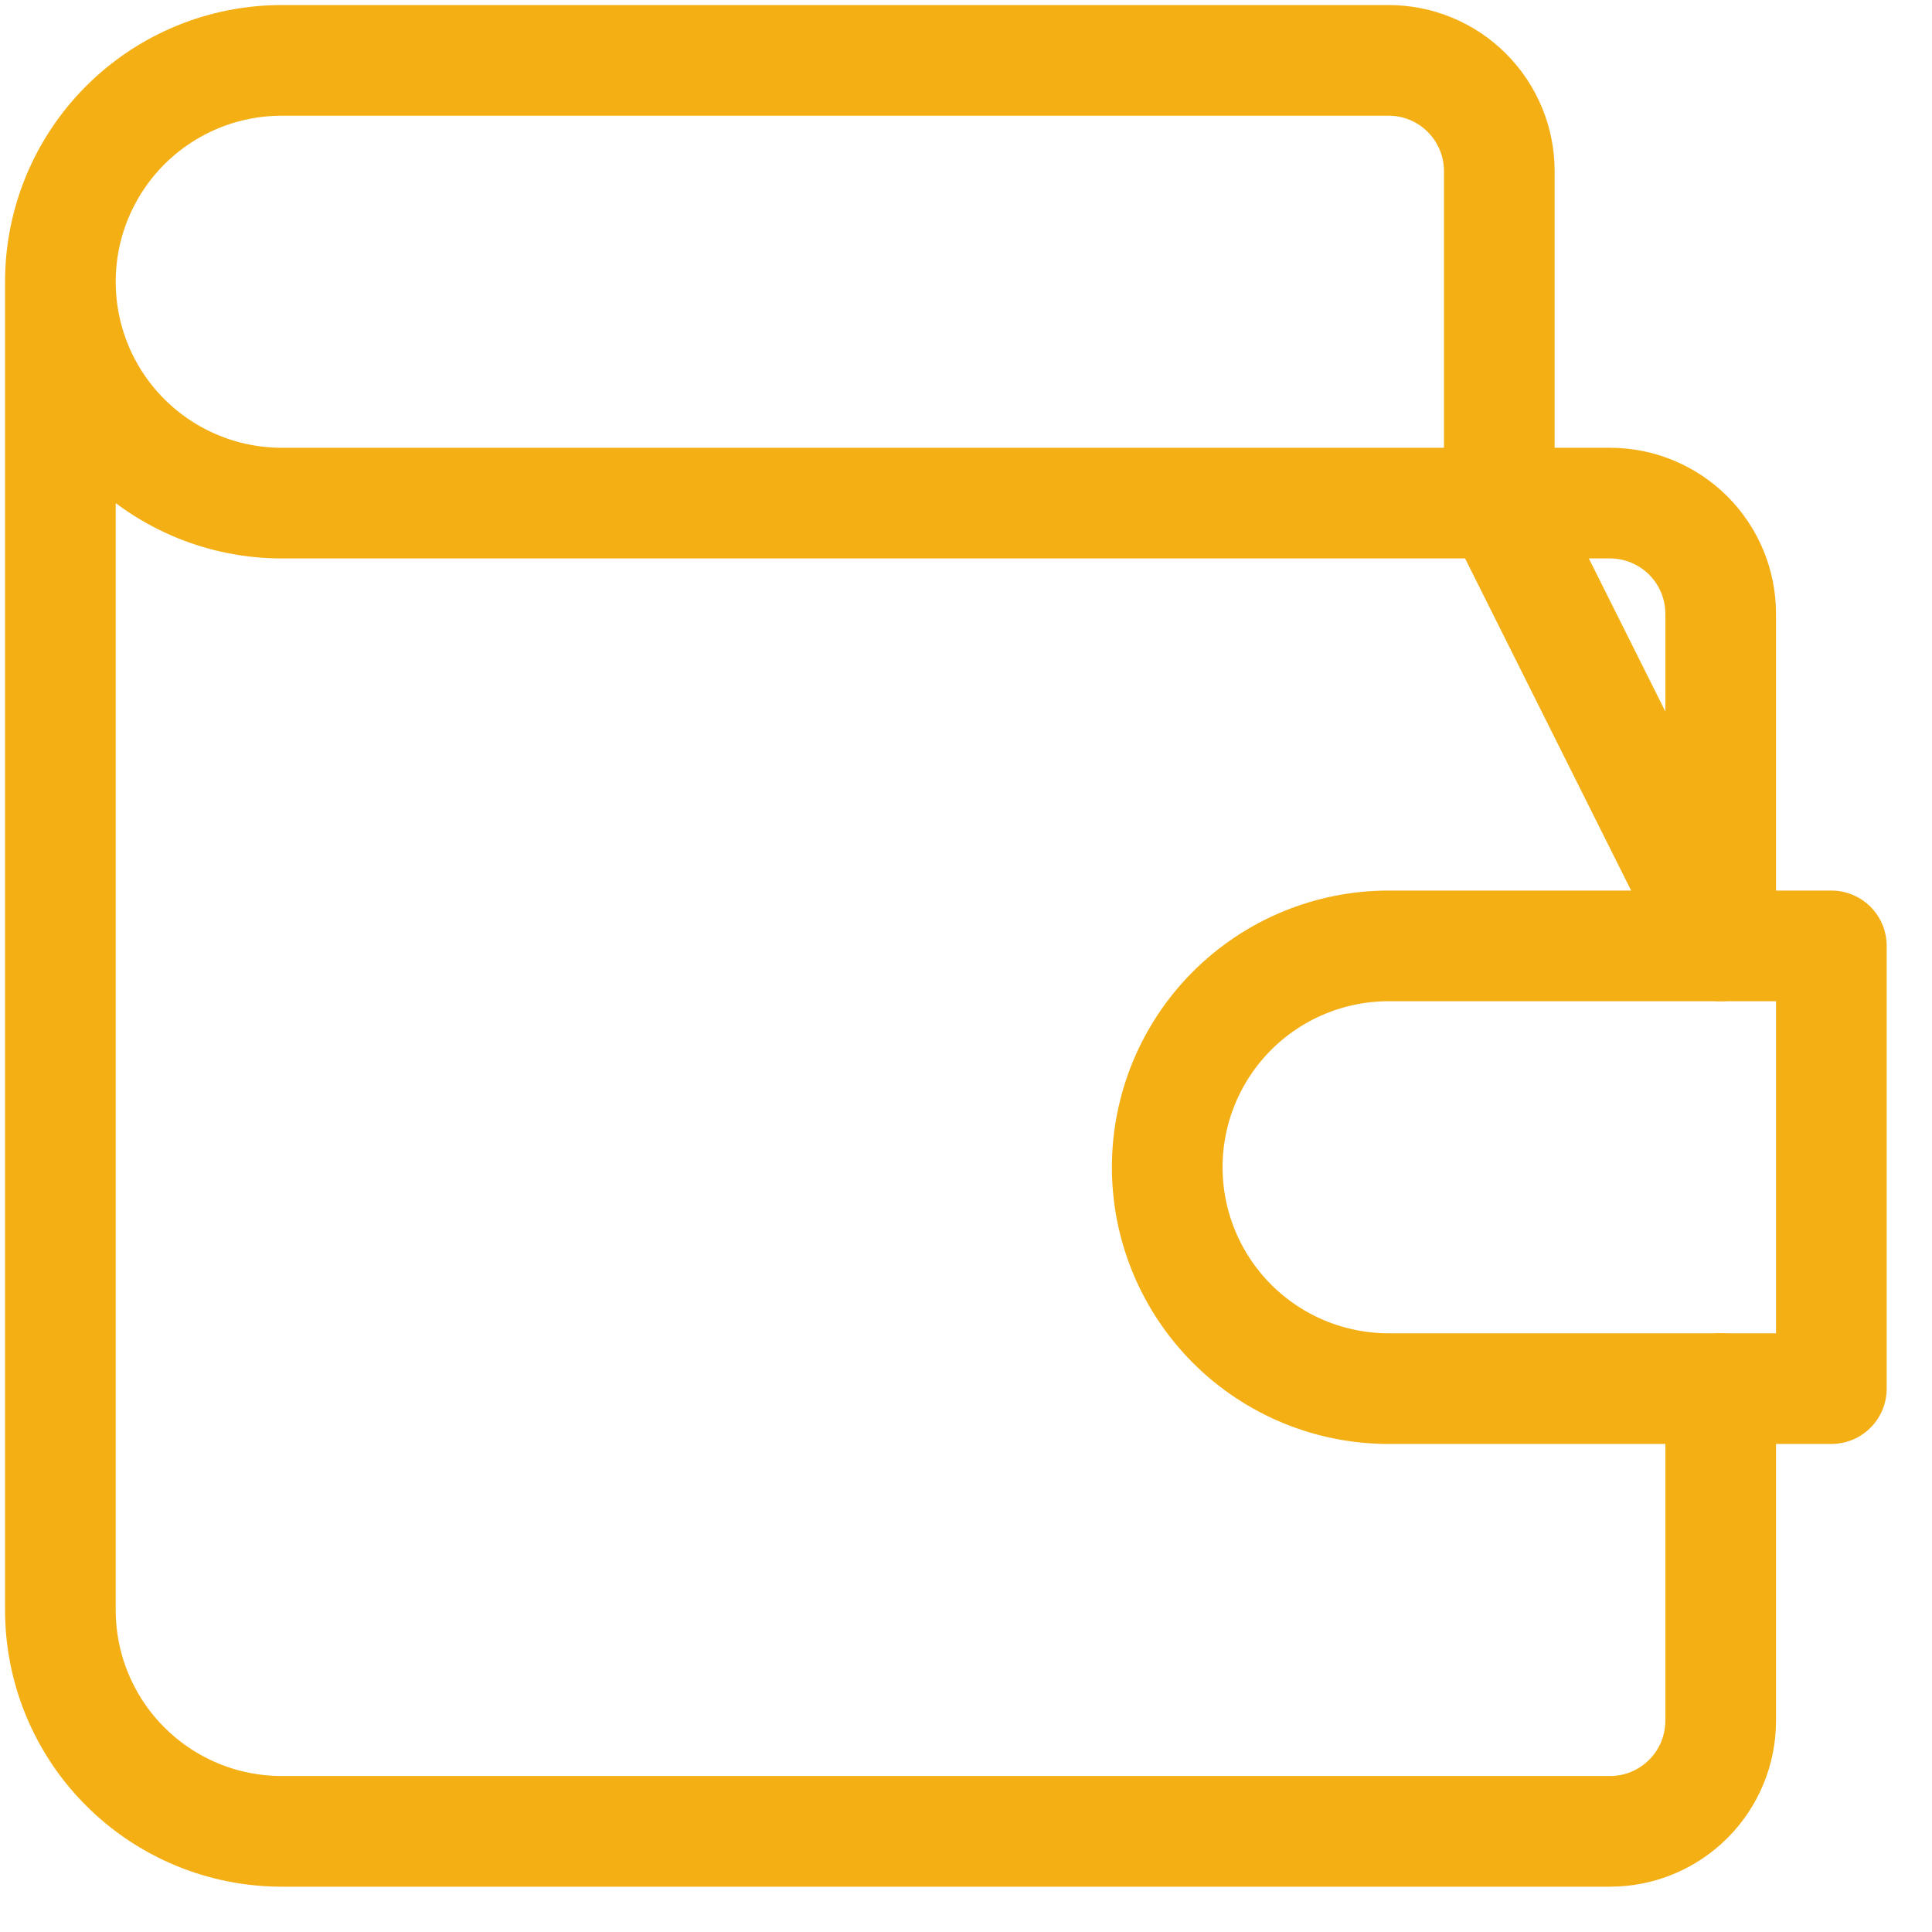 <?xml version="1.0" encoding="UTF-8"?> <svg xmlns="http://www.w3.org/2000/svg" width="32" height="32" viewBox="0 0 32 32" fill="none"> <path d="M28.5 23V28.5C28.5 28.986 28.307 29.453 27.963 29.796C27.619 30.14 27.153 30.333 26.667 30.333H4.667C3.694 30.333 2.762 29.947 2.074 29.259C1.386 28.572 1 27.639 1 26.667V4.667M24.833 8.333V2.833C24.833 2.347 24.64 1.881 24.296 1.537C23.953 1.193 23.486 1 23 1H4.667C3.694 1 2.762 1.386 2.074 2.074C1.386 2.762 1 3.694 1 4.667C1 5.639 1.386 6.572 2.074 7.259C2.762 7.947 3.694 8.333 4.667 8.333H26.667C27.153 8.333 27.619 8.527 27.963 8.87C28.307 9.214 28.5 9.68 28.5 10.167V15.667L24.833 8.333Z" stroke="#F4AF15" stroke-width="1.833" stroke-linecap="round" stroke-linejoin="round"></path> <path d="M30.333 15.667V23H23C22.028 23 21.095 22.614 20.407 21.926C19.72 21.238 19.333 20.306 19.333 19.333C19.333 18.361 19.72 17.428 20.407 16.741C21.095 16.053 22.028 15.667 23 15.667H30.333Z" stroke="#F4AF15" stroke-width="1.833" stroke-linecap="round" stroke-linejoin="round"></path> </svg> 